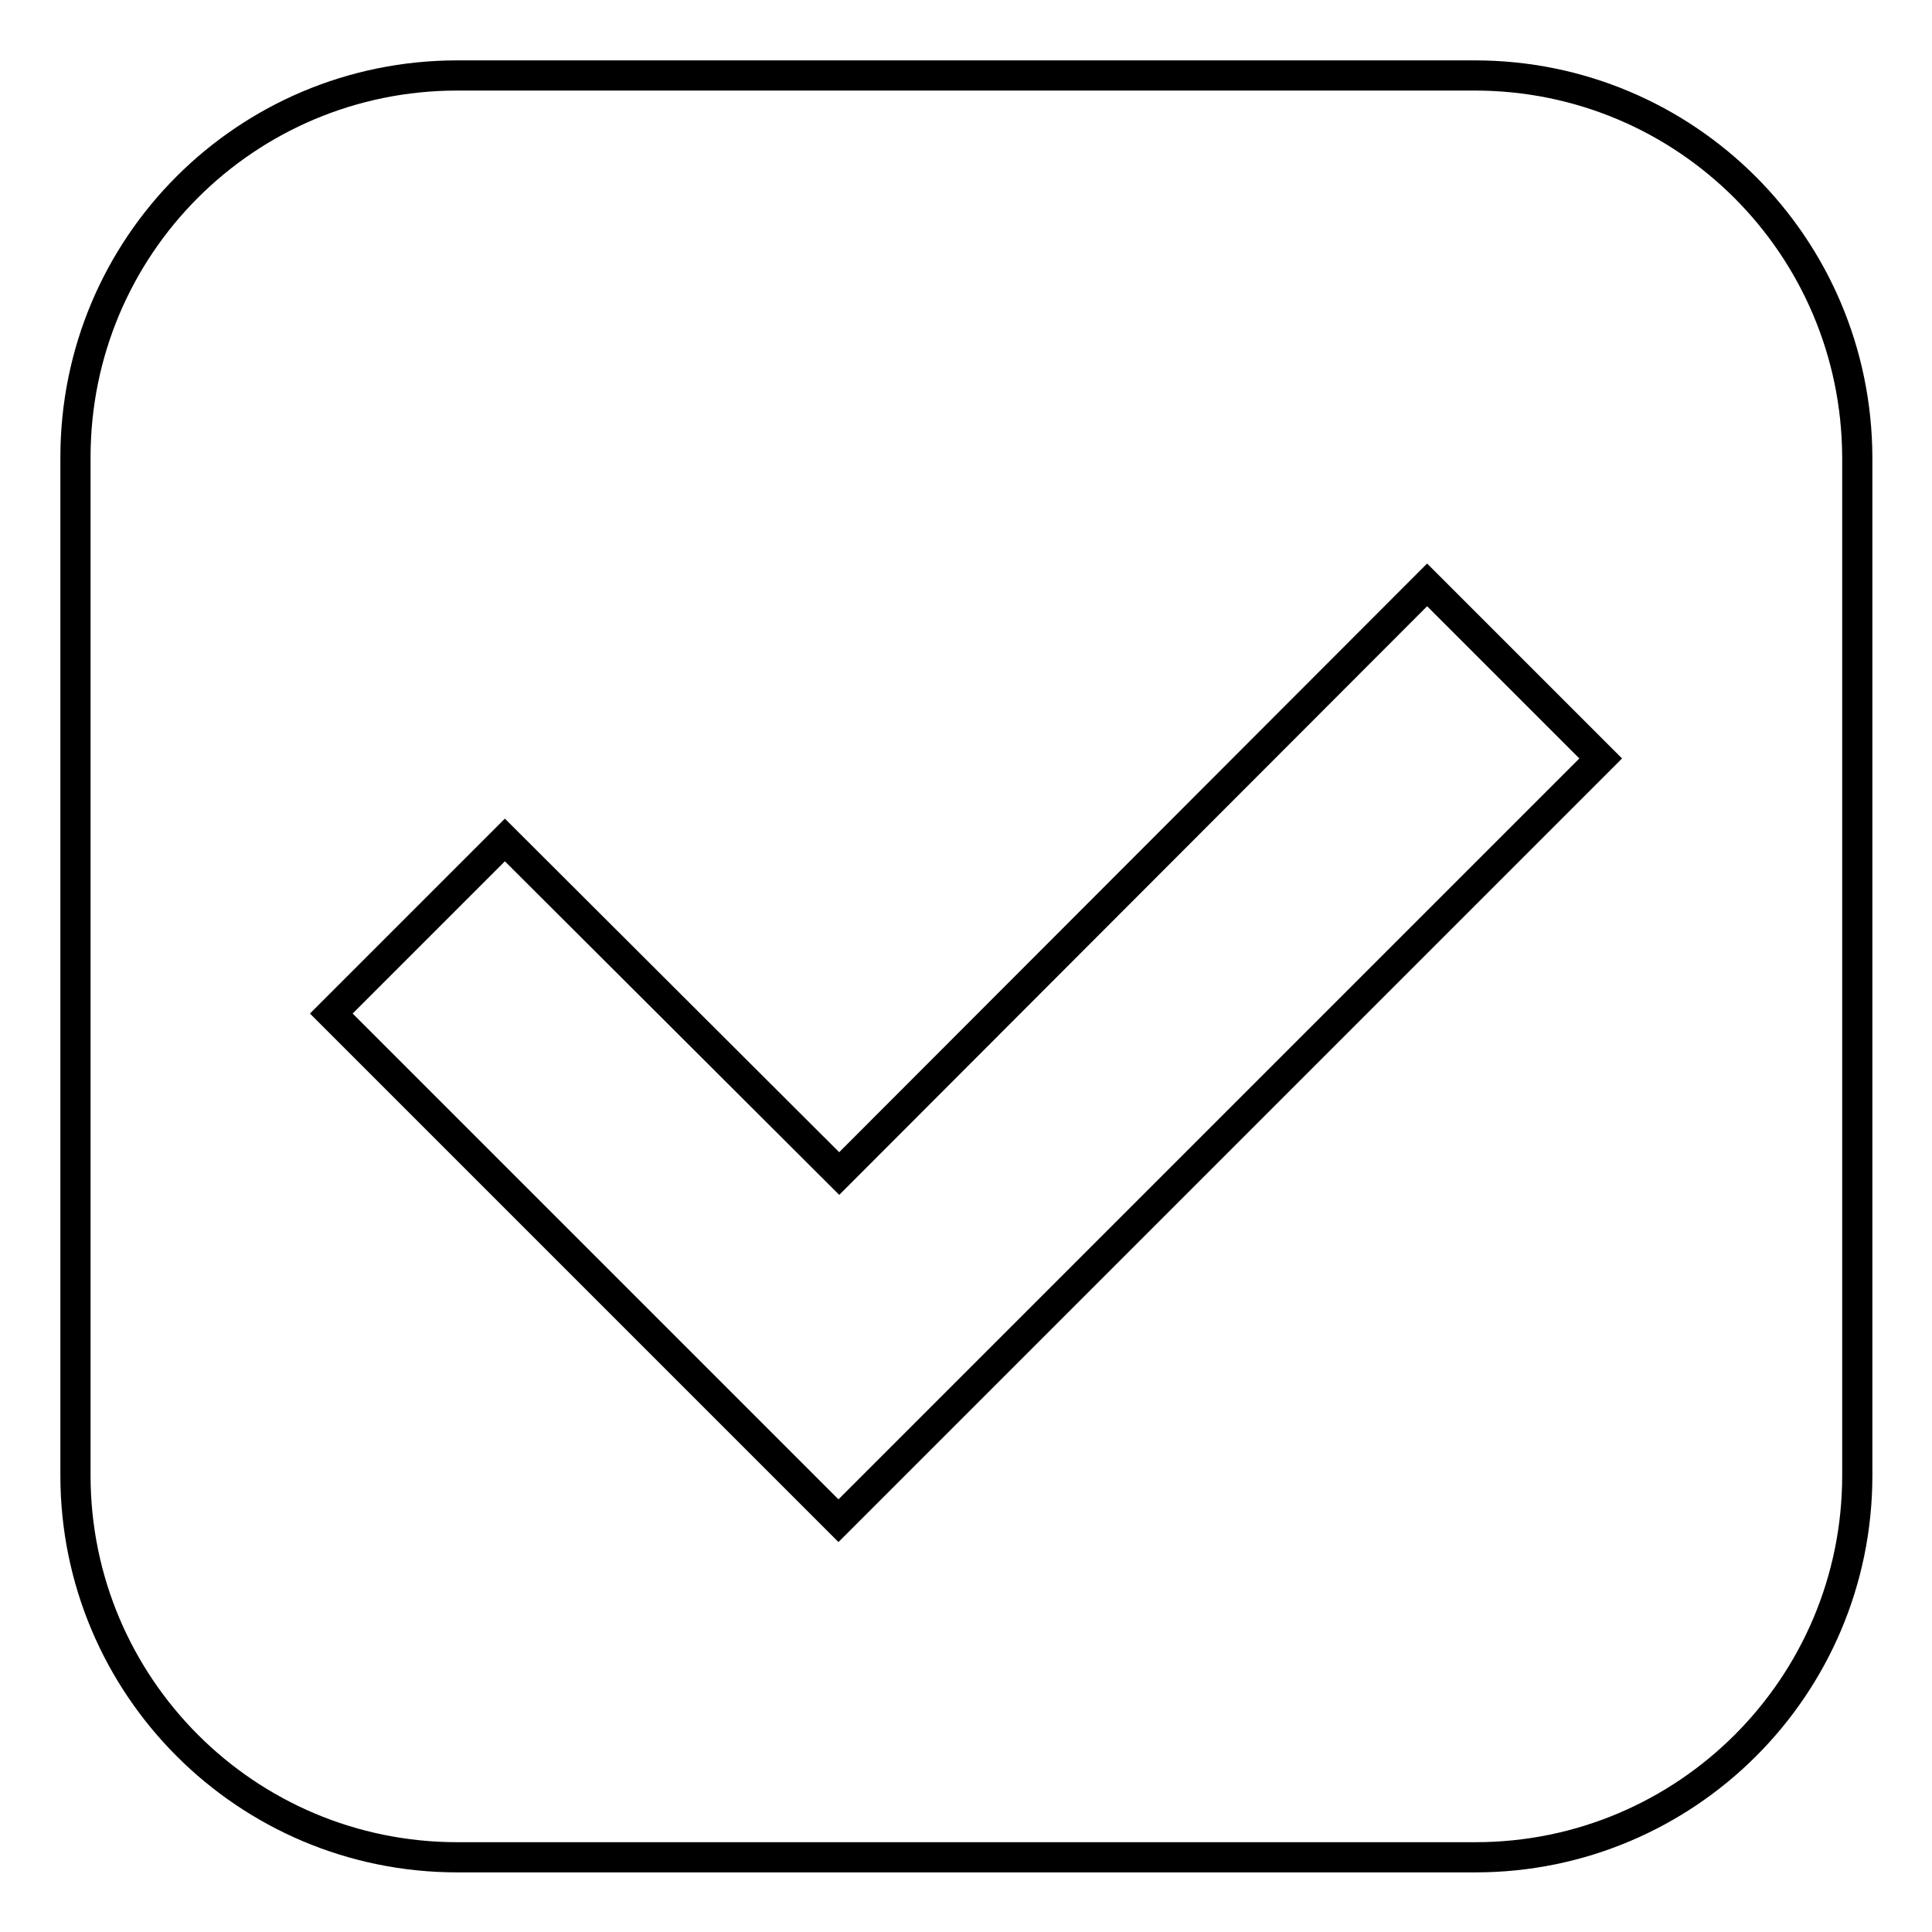 <?xml version="1.0" encoding="utf-8"?>
<!-- Svg Vector Icons : http://www.onlinewebfonts.com/icon -->
<!DOCTYPE svg PUBLIC "-//W3C//DTD SVG 1.1//EN" "http://www.w3.org/Graphics/SVG/1.1/DTD/svg11.dtd">
<svg version="1.1" xmlns="http://www.w3.org/2000/svg" xmlns:xlink="http://www.w3.org/1999/xlink" x="0px" y="0px" viewBox="0 0 256 256" enable-background="new 0 0 256 256" xml:space="preserve">
<g> <path stroke-width="4" fill-opacity="0" stroke="#000000"  d="M195.4,10H60.6C32.6,10,10,32.6,10,60.6v134.9c0,27.9,22.6,50.6,50.6,50.6h134.9 c27.9,0,50.6-22.6,50.6-50.6V60.6C246,32.6,223.4,10,195.4,10L195.4,10z M111.1,201.5l-67.2-67.2l23-23l44.3,44.2l77.9-78l23,23 L111.1,201.5z"/></g>
</svg>